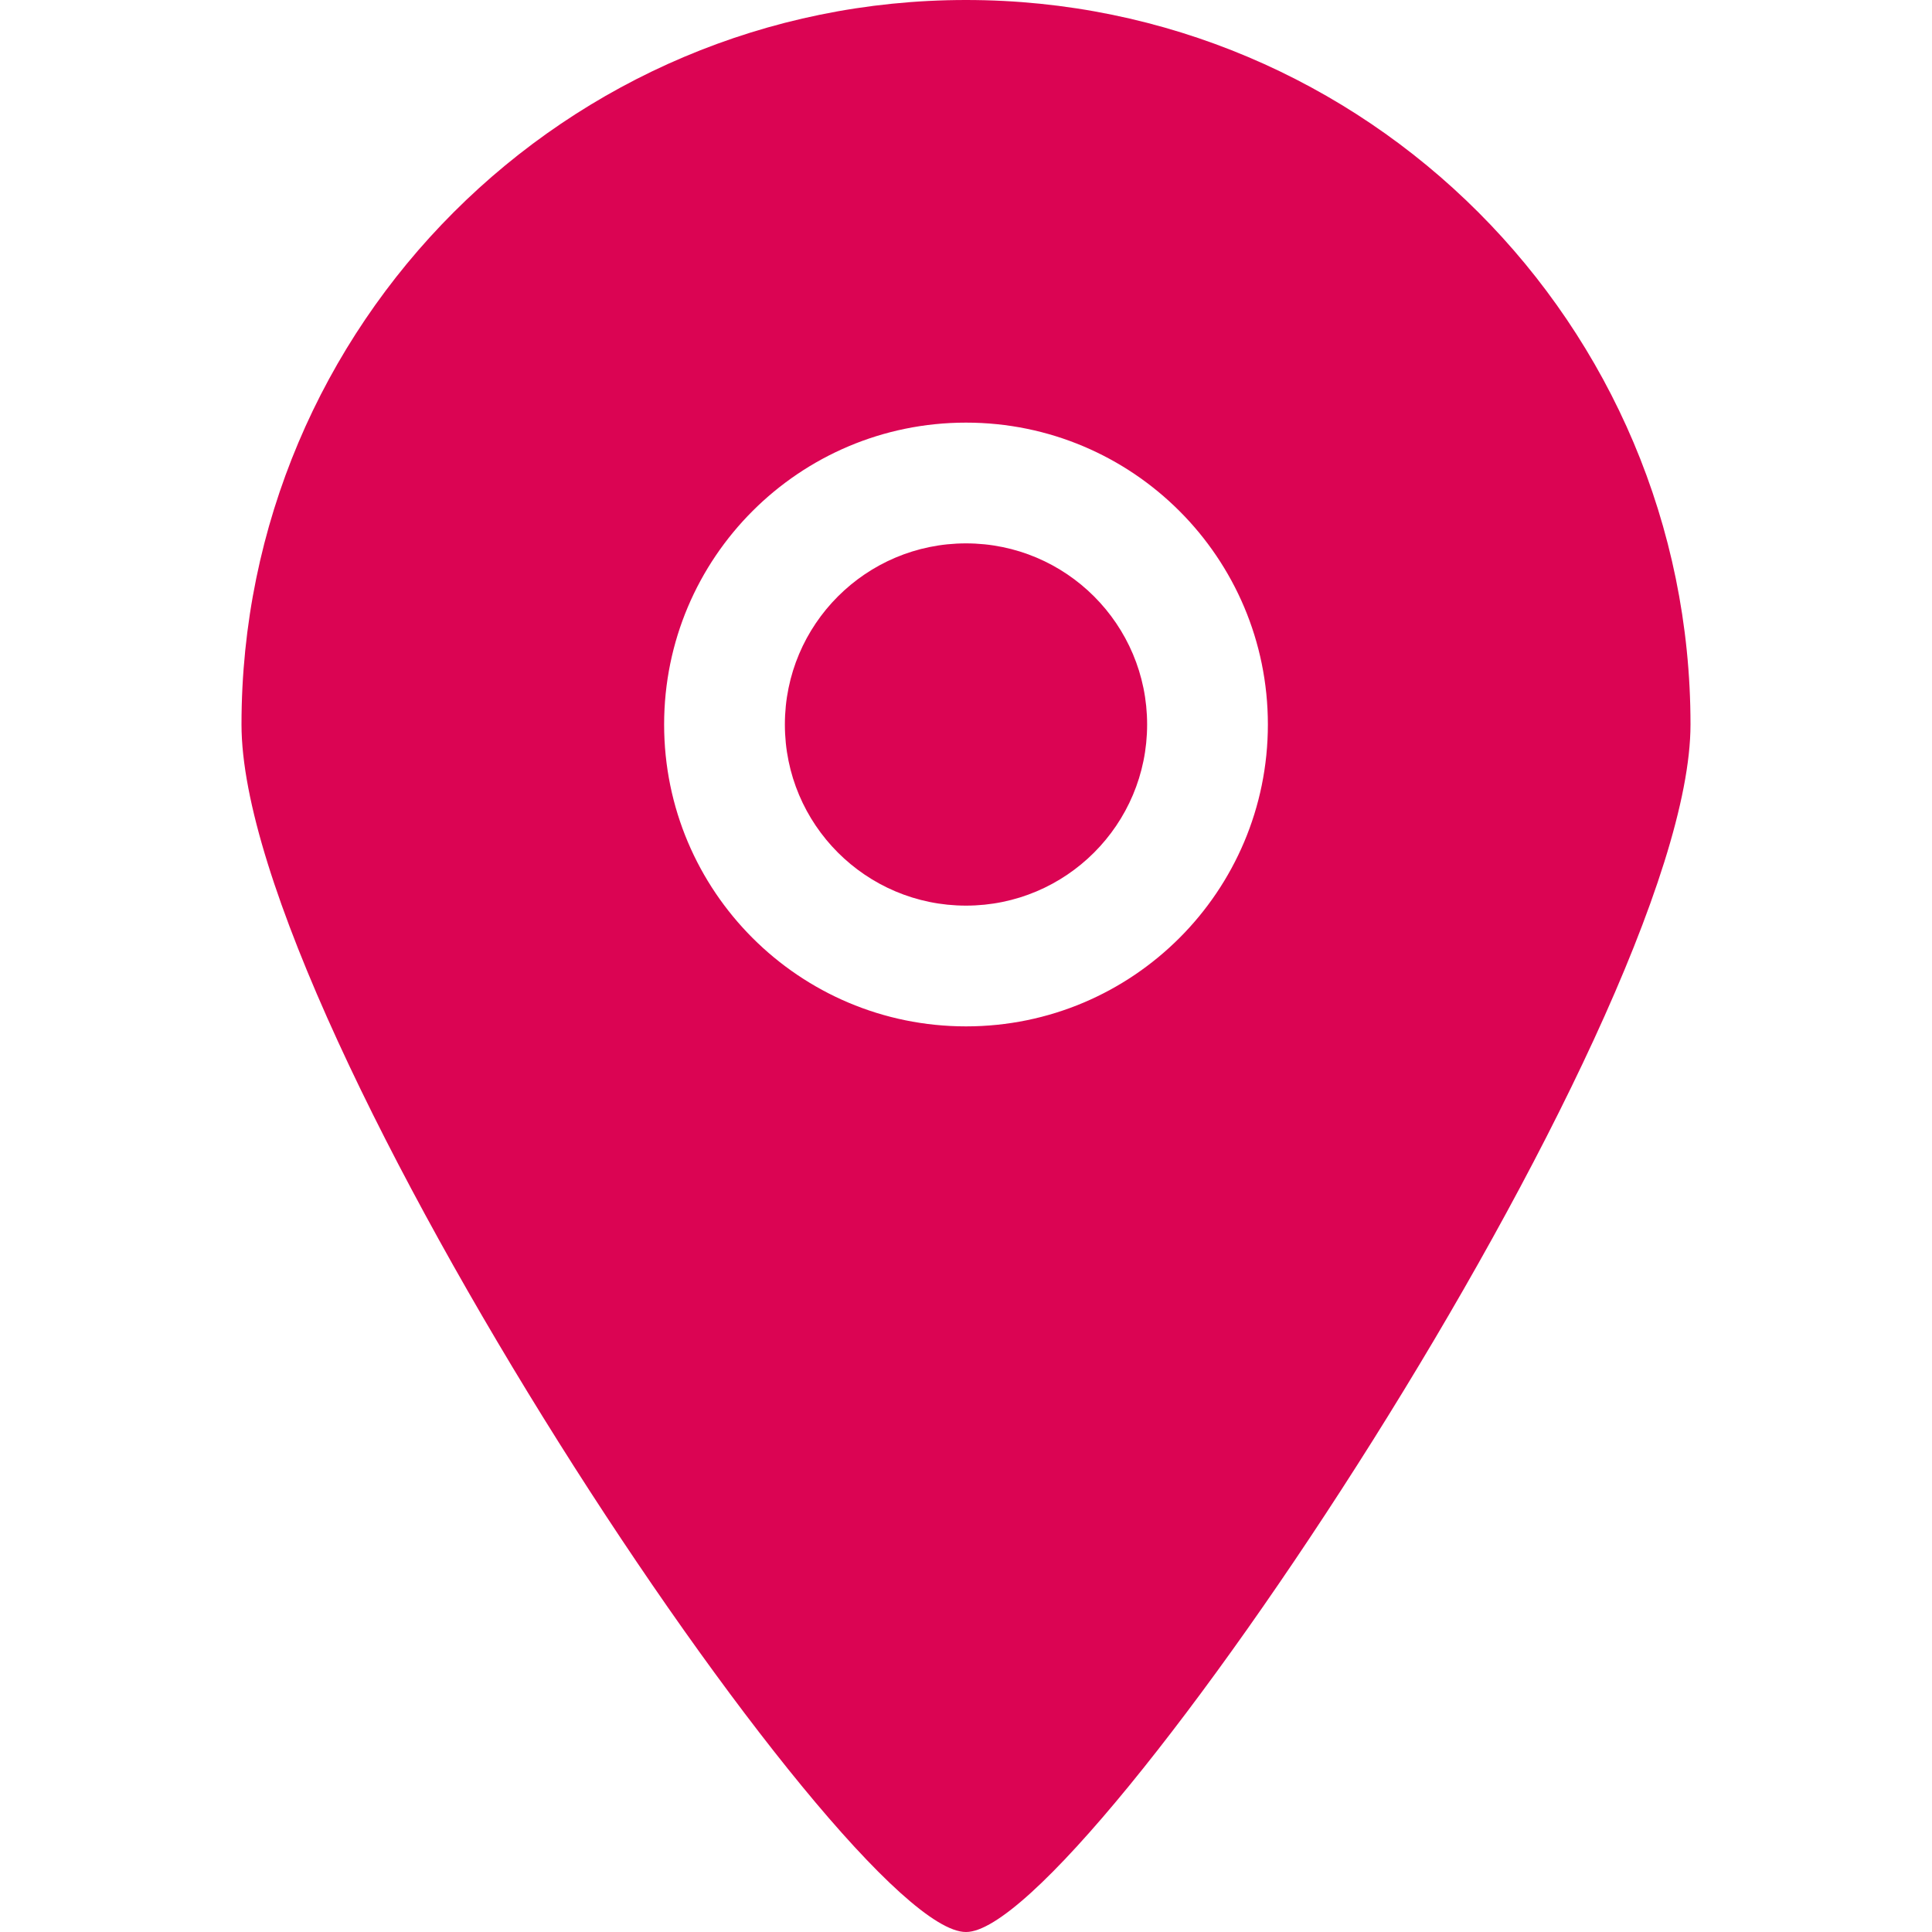 <?xml version="1.0" encoding="UTF-8"?> <svg xmlns="http://www.w3.org/2000/svg" width="800" height="800" viewBox="0 0 800 800" fill="none"><g clip-path="url(#clip0_781_113)"><path fill-rule="evenodd" clip-rule="evenodd" d="M400 225C358.575 225 325 258.575 325 300C325 341.425 358.575 375 400 375C441.425 375 475 341.425 475 300C475 258.575 441.425 225 400 225ZM400 425C330.975 425 275 369.05 275 300C275 230.95 330.975 175 400 175C469.025 175 525 230.95 525 300C525 369.05 469.025 425 400 425ZM400 0C234.325 0 100 134.325 100 300C100 425.45 350.125 800.275 400 800C449.1 800.275 700 423.75 700 300C700 134.325 565.675 0 400 0Z" fill="#DB0453"></path></g><defs><clipPath id="clip0_781_113"><rect width="800" height="800" fill="white"></rect></clipPath></defs></svg> 